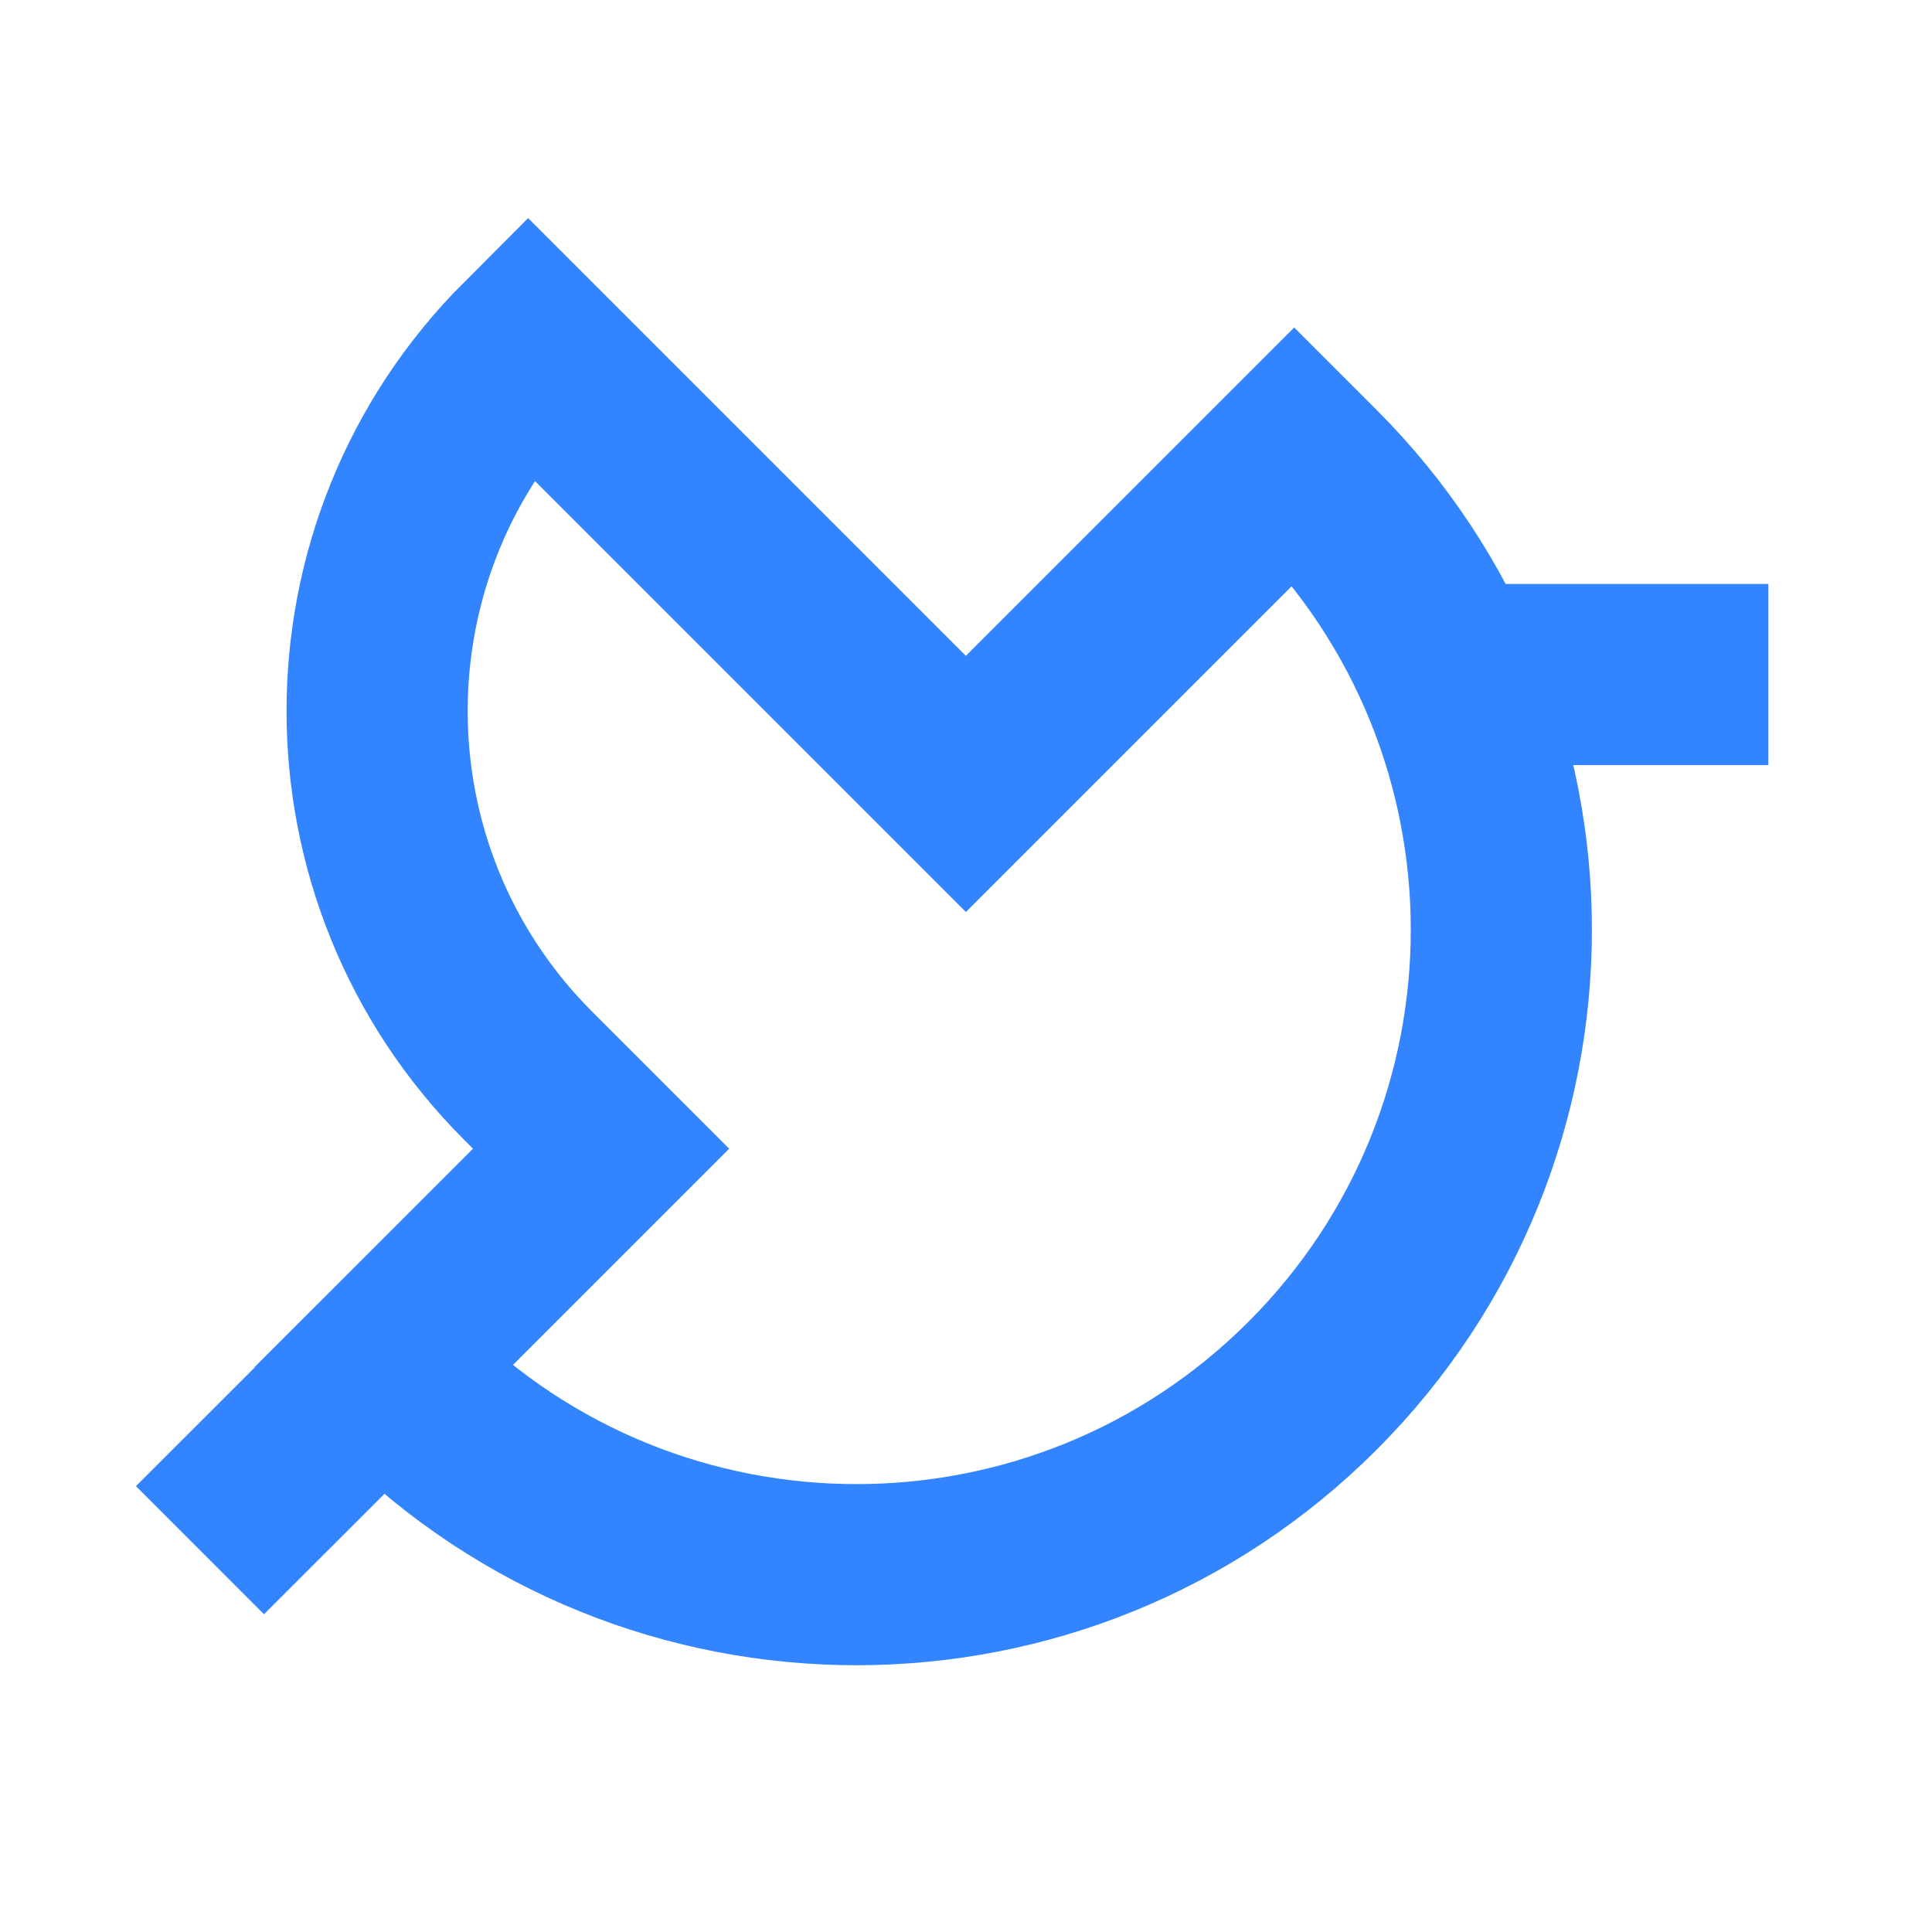 <svg width="16" height="16" viewBox="0 0 16 16" fill="none" xmlns="http://www.w3.org/2000/svg">
<path d="M7.999 6.492L4.374 2.867C2.706 4.536 2.706 7.241 4.374 8.909L4.978 9.513L3.166 11.325L3.317 11.477C5.402 13.562 8.784 13.562 10.869 11.477C12.955 9.391 12.955 6.01 10.869 3.924L10.718 3.773L7.999 6.492Z" stroke="#3284FF" stroke-width="1.5"/>
<path d="M3.167 11.328L1.656 12.838" stroke="#3284FF" stroke-width="1.5"/>
<path d="M11.998 5.586H14.645" stroke="#3284FF" stroke-width="1.5"/>
</svg>
